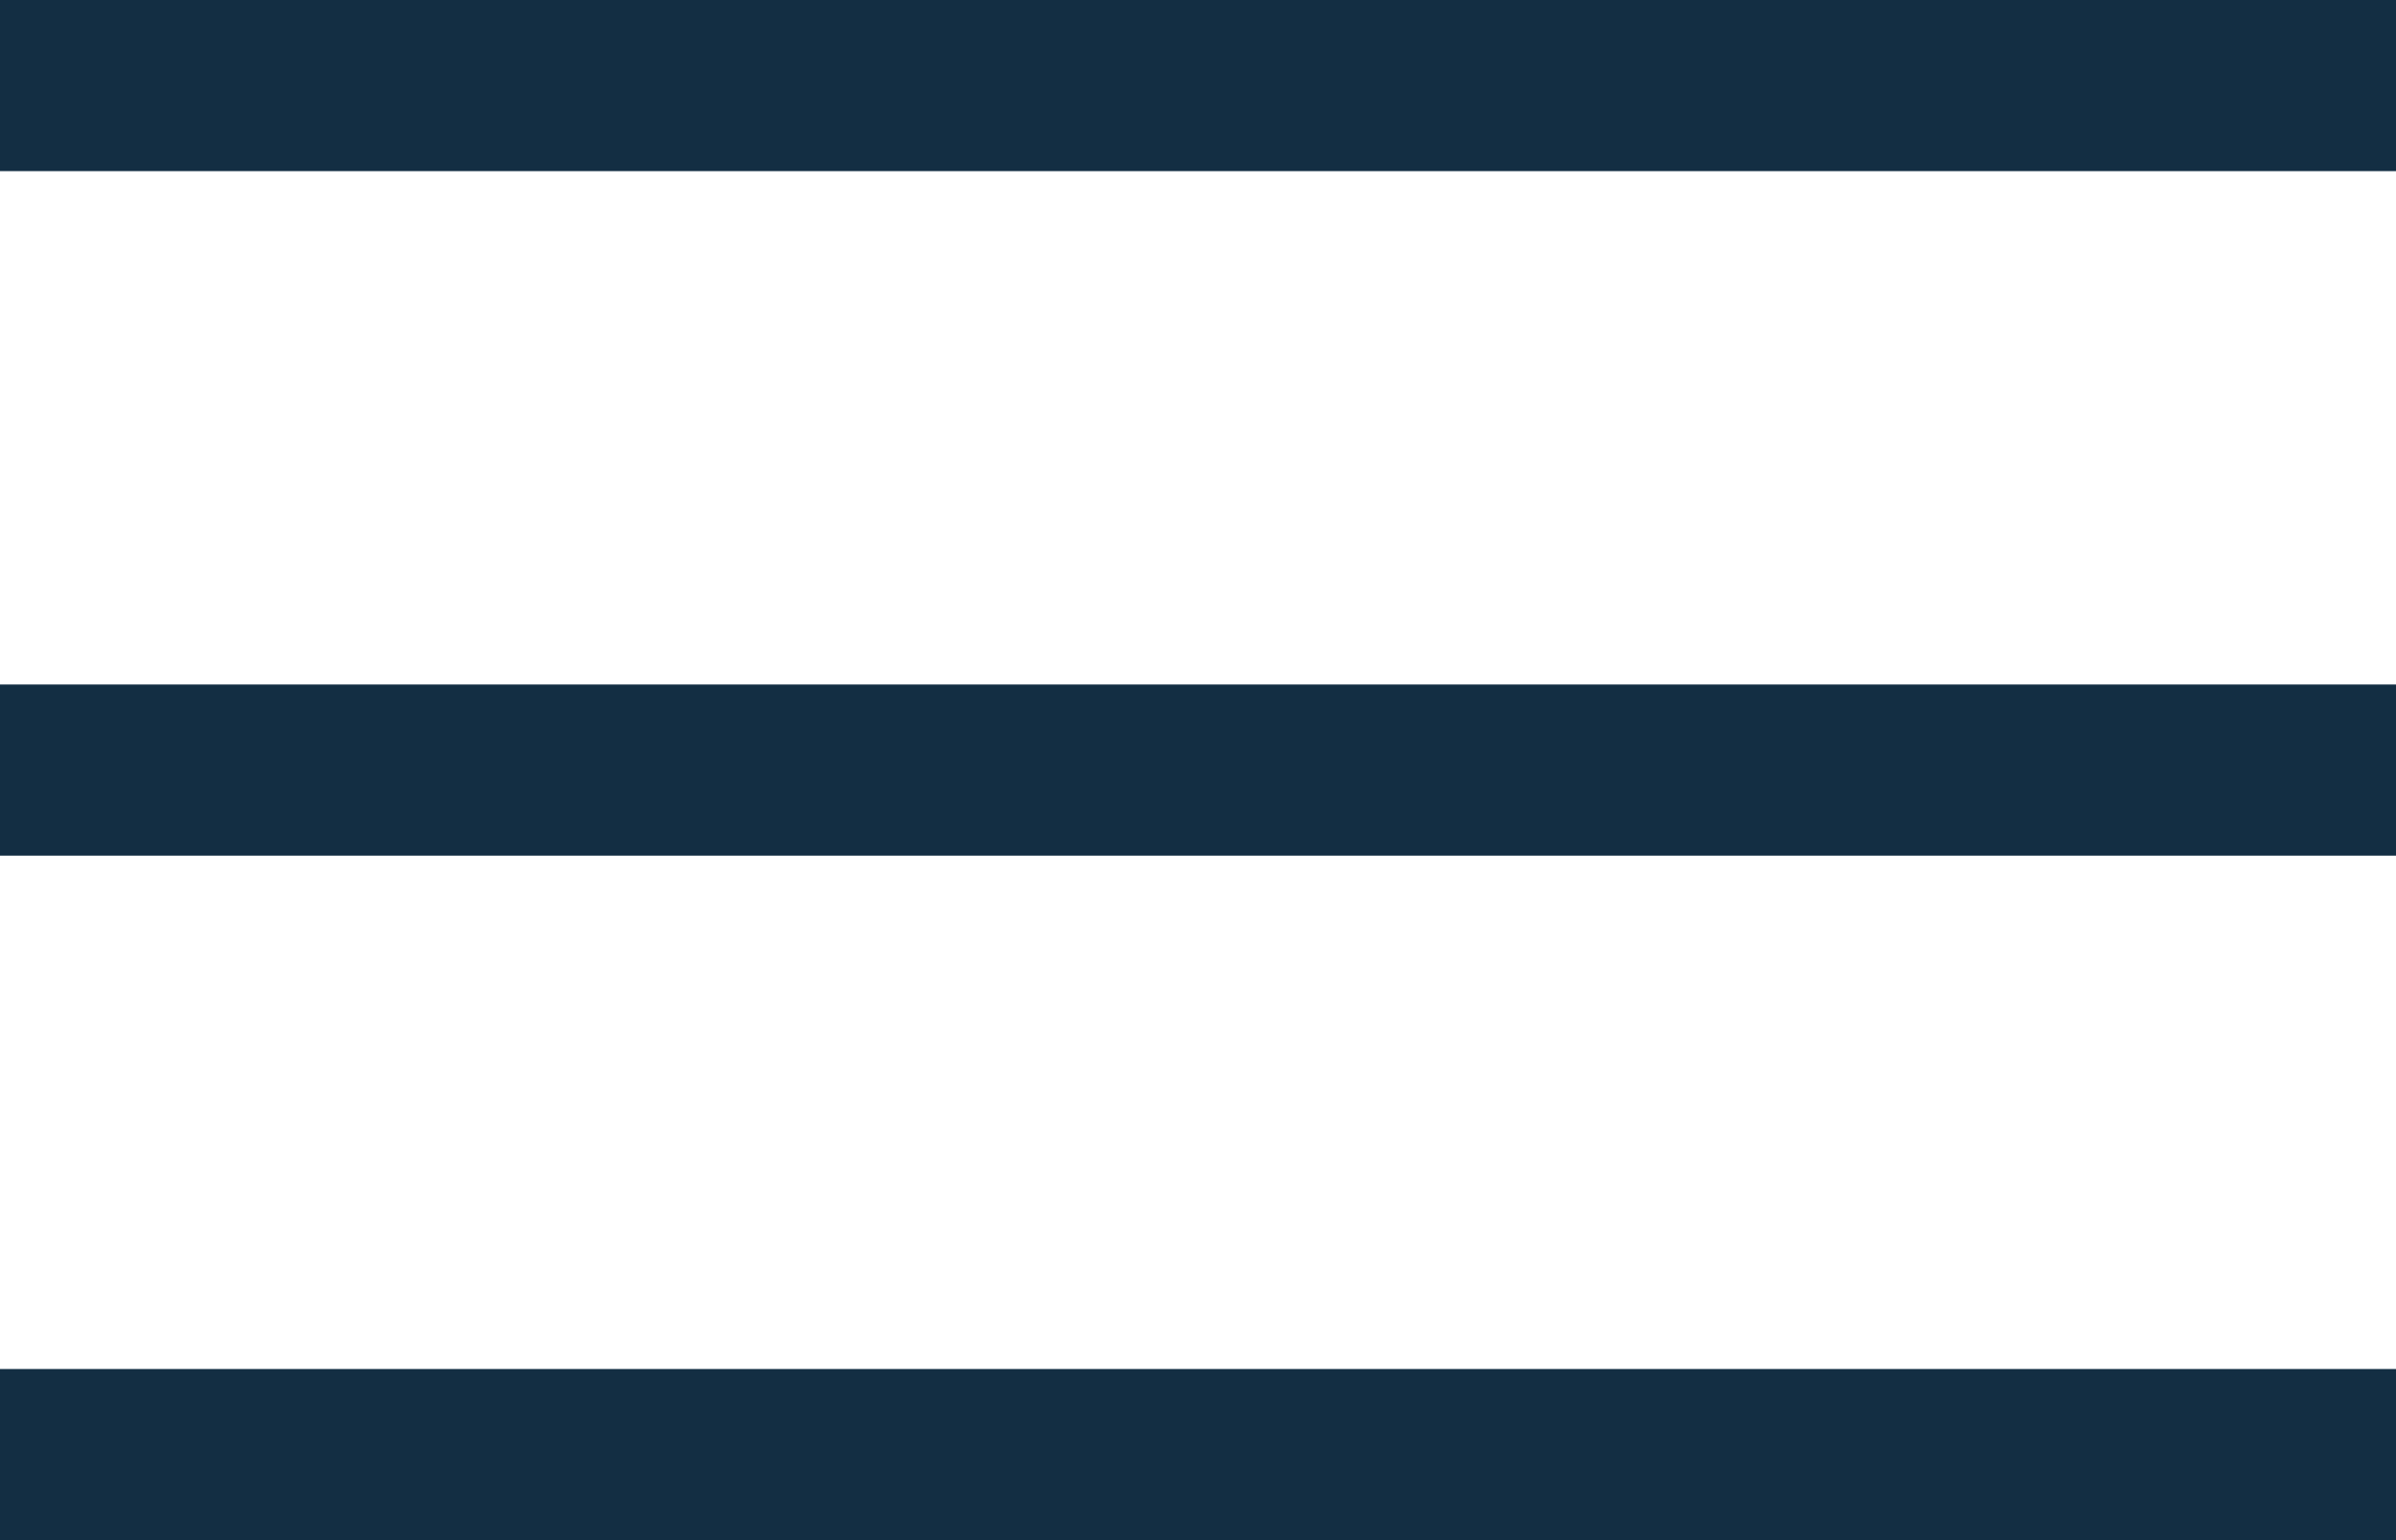<svg width="28" height="18" viewBox="0 0 28 18" fill="none" xmlns="http://www.w3.org/2000/svg">
<path d="M0 1H28" stroke="#132E43" stroke-width="2"/>
<path d="M0 9H28" stroke="#132E43" stroke-width="2"/>
<path d="M0 17H28" stroke="#132E43" stroke-width="2"/>
</svg>
